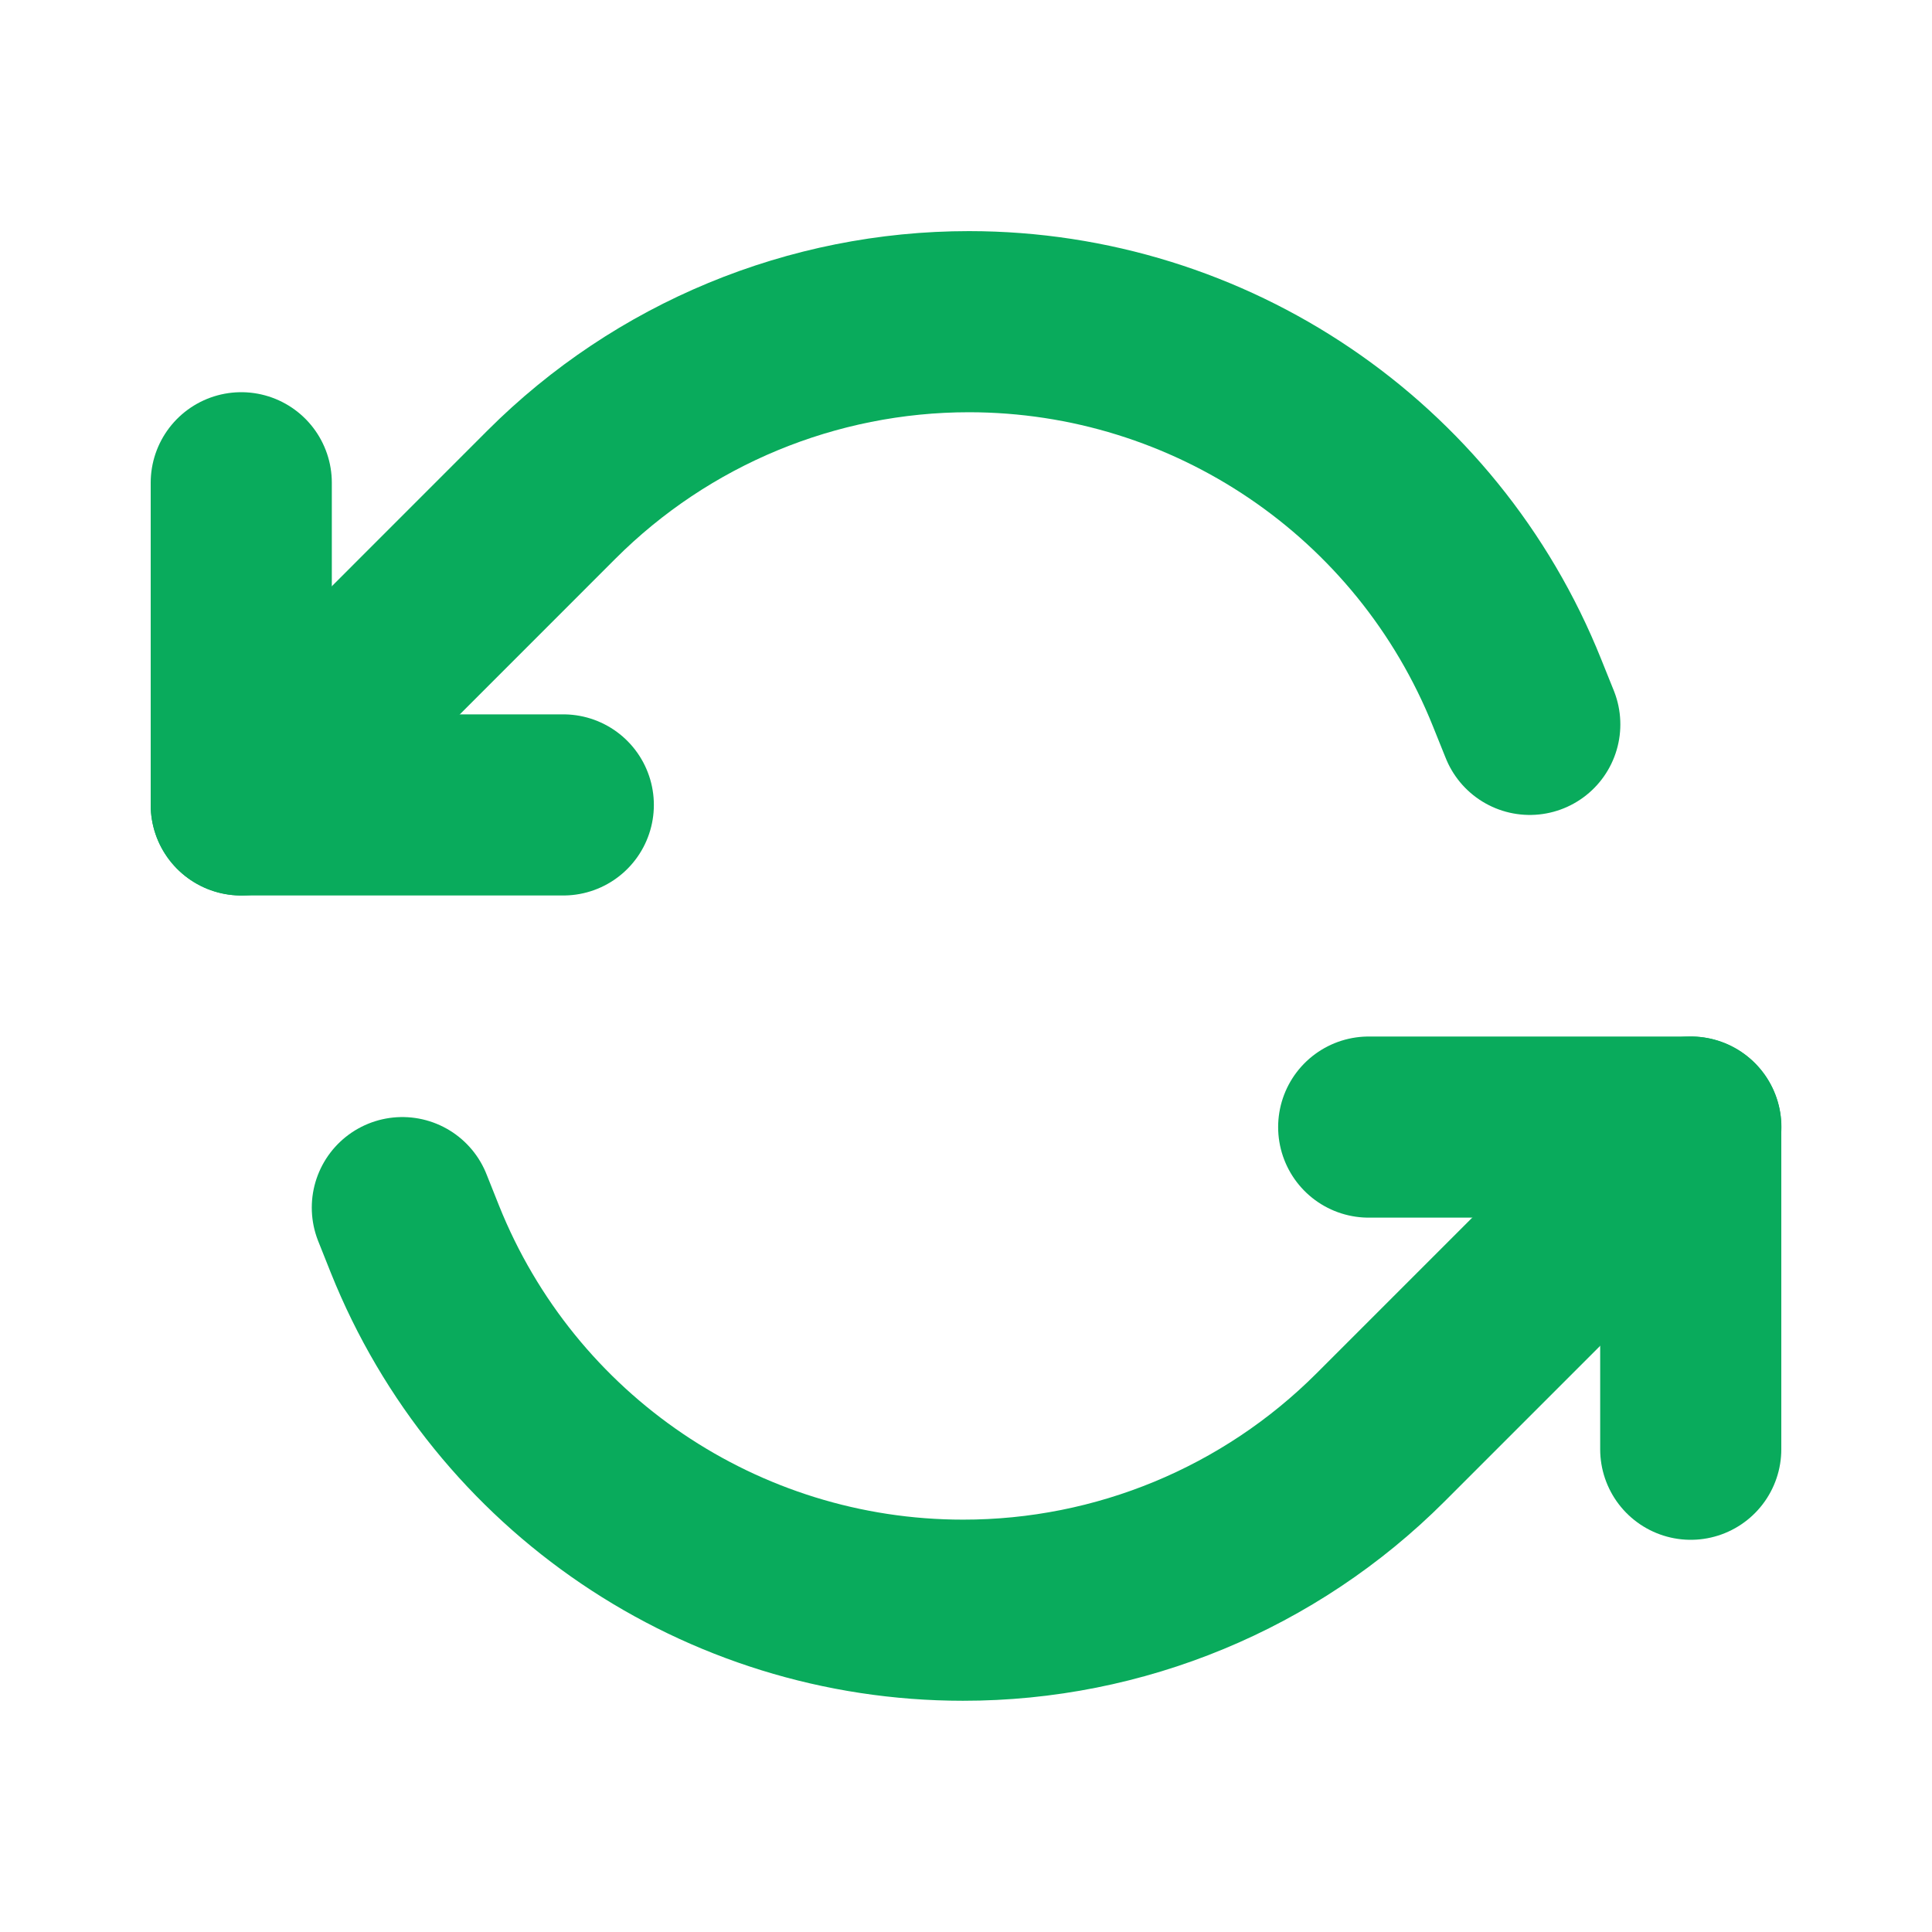 <?xml version="1.0" encoding="UTF-8"?> <svg xmlns="http://www.w3.org/2000/svg" width="16" height="16" viewBox="0 0 16 16" fill="none"><path d="M1.998 6.666L4.567 4.096C5.484 3.179 6.728 2.664 8.025 2.664V2.664C10.024 2.665 11.821 3.882 12.564 5.738L12.669 5.999" stroke="#09AB5C" stroke-width="1.5" stroke-linecap="round" stroke-linejoin="round"></path><path d="M4.665 6.666H1.998V3.998" stroke="#09AB5C" stroke-width="1.5" stroke-linecap="round" stroke-linejoin="round"></path><path d="M14.003 9.334L11.433 11.904C10.516 12.821 9.272 13.336 7.975 13.335V13.335C5.976 13.335 4.179 12.118 3.436 10.262L3.332 10.001" stroke="#09AB5C" stroke-width="1.5" stroke-linecap="round" stroke-linejoin="round"></path><path d="M11.335 9.334H14.002V12.002" stroke="#09AB5C" stroke-width="1.5" stroke-linecap="round" stroke-linejoin="round"></path></svg> 